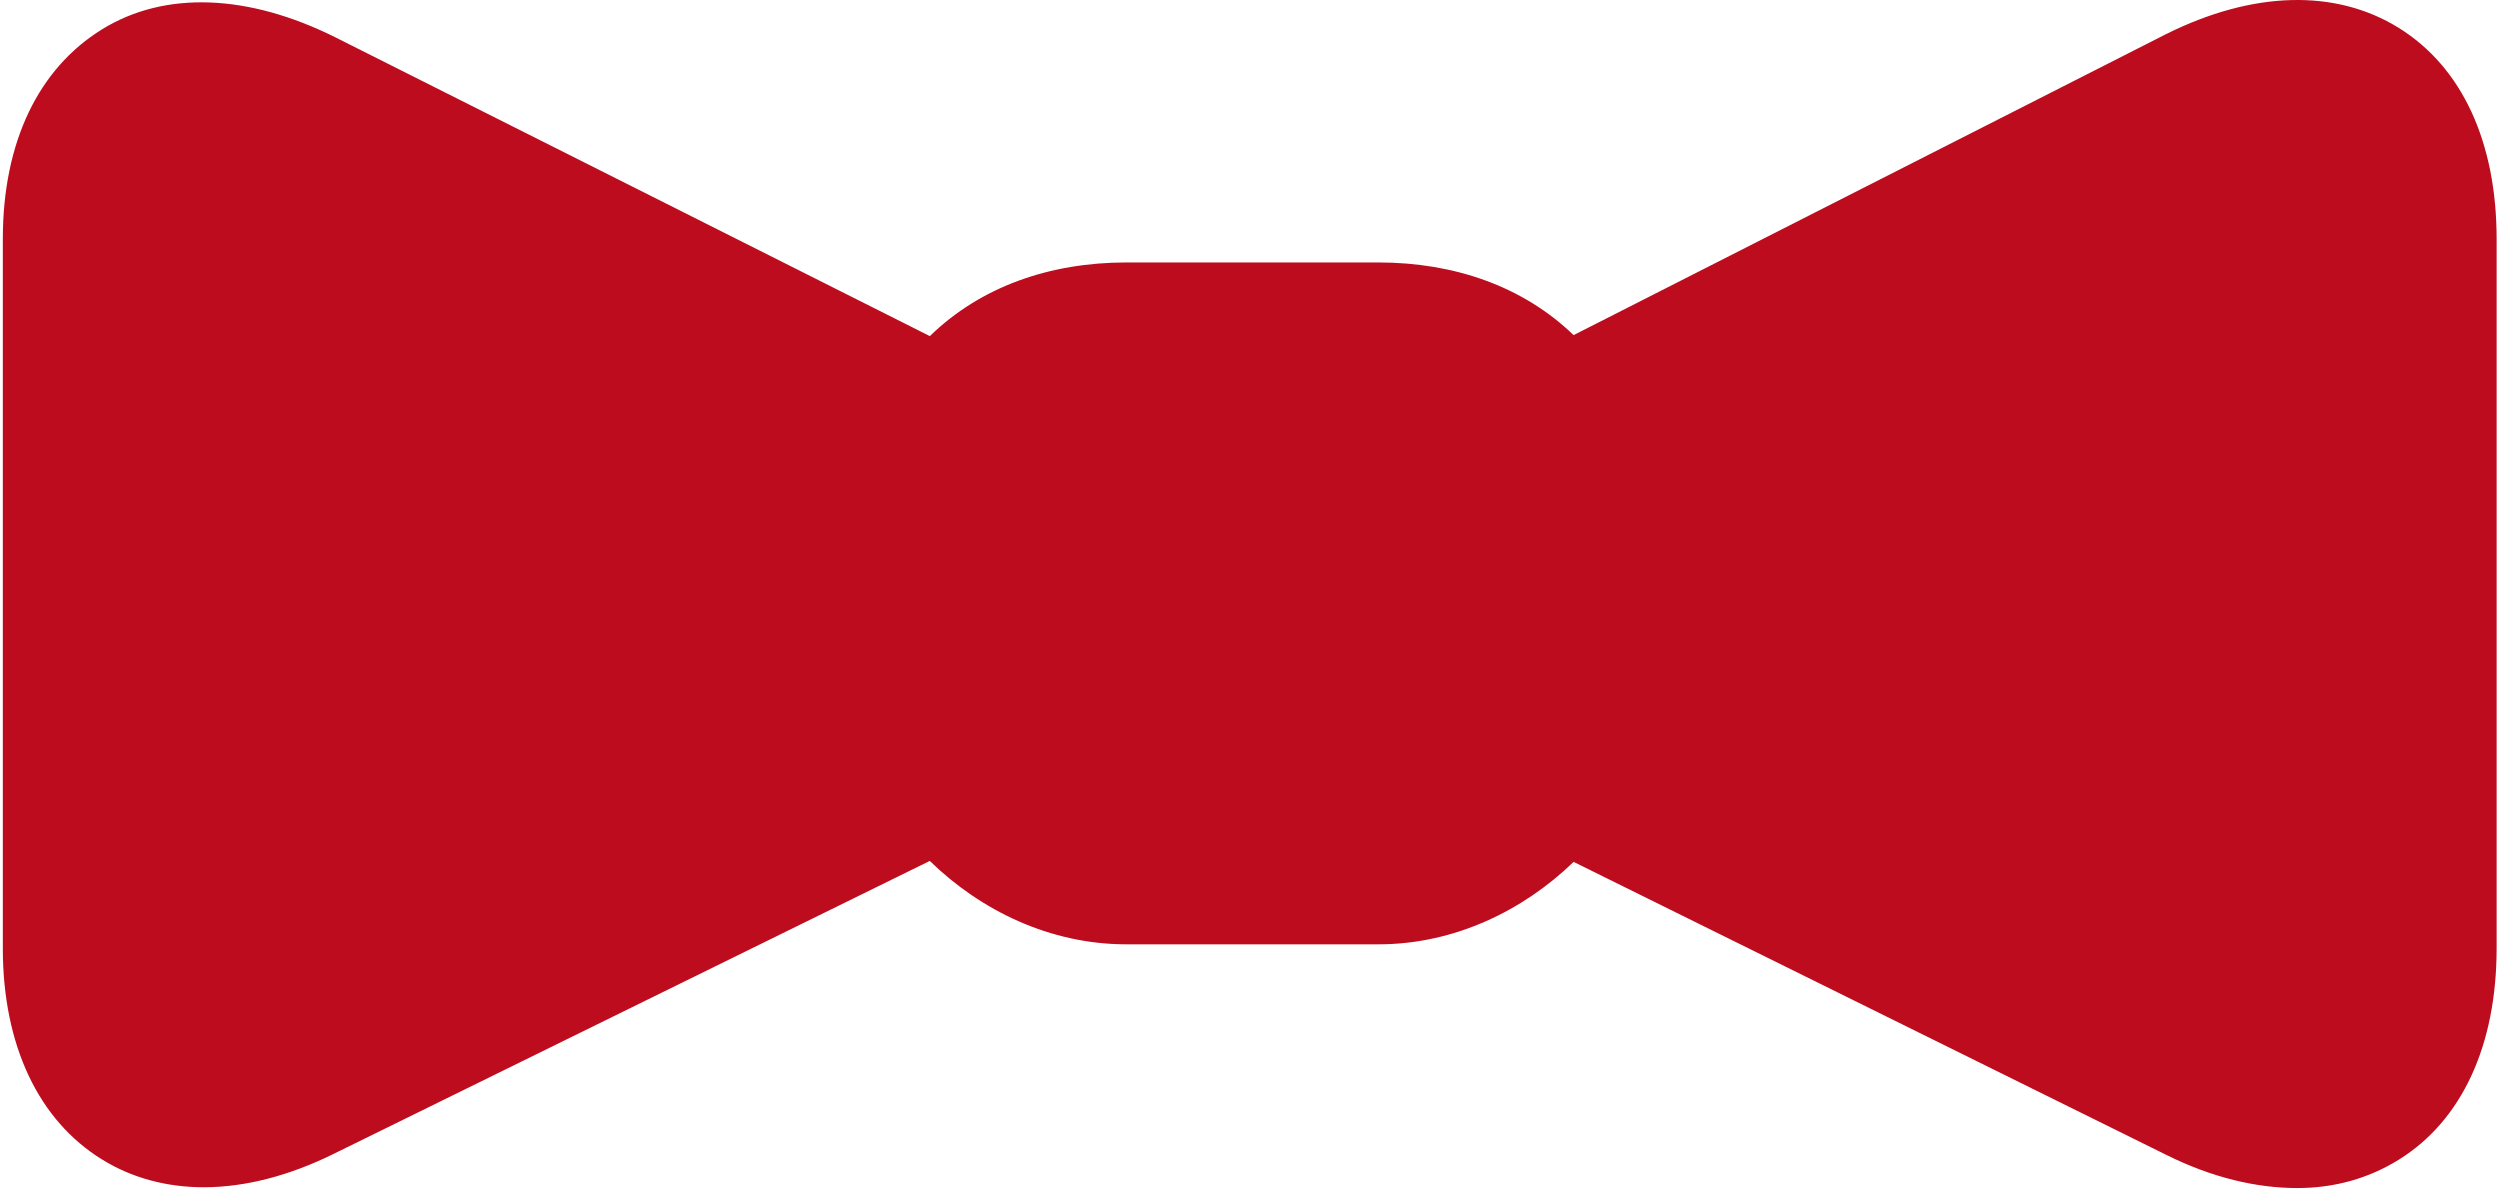 <?xml version="1.0" encoding="UTF-8"?> <svg xmlns="http://www.w3.org/2000/svg" width="380" height="181" viewBox="0 0 380 181" fill="none"><path d="M364.608 4.237C354.991 -1.721 342.446 -1.384 329.264 5.176L239.186 50.938C231.507 43.525 221.053 39.893 209.522 39.893H171.192C159.572 39.893 149.035 43.583 141.338 51.09L50.945 5.659C37.776 -0.898 25.087 -1.476 15.476 4.479C5.856 10.437 0.43 21.588 0.43 36.313V144.149C0.43 158.874 5.856 170.27 15.47 176.216C20.034 179.05 25.331 180.462 30.968 180.462C37.207 180.462 43.991 178.738 50.908 175.293L141.326 130.86C149.023 138.368 159.575 143.537 171.192 143.537H209.522C221.05 143.537 231.517 138.423 239.189 131.007L329.28 175.543C336.21 178.991 342.959 180.584 349.198 180.584C354.844 180.584 360.044 179.111 364.608 176.277C374.219 170.322 379.486 158.877 379.486 144.152V36.313C379.486 21.588 374.219 10.195 364.608 4.237Z" fill="#BD0C1E"></path></svg> 